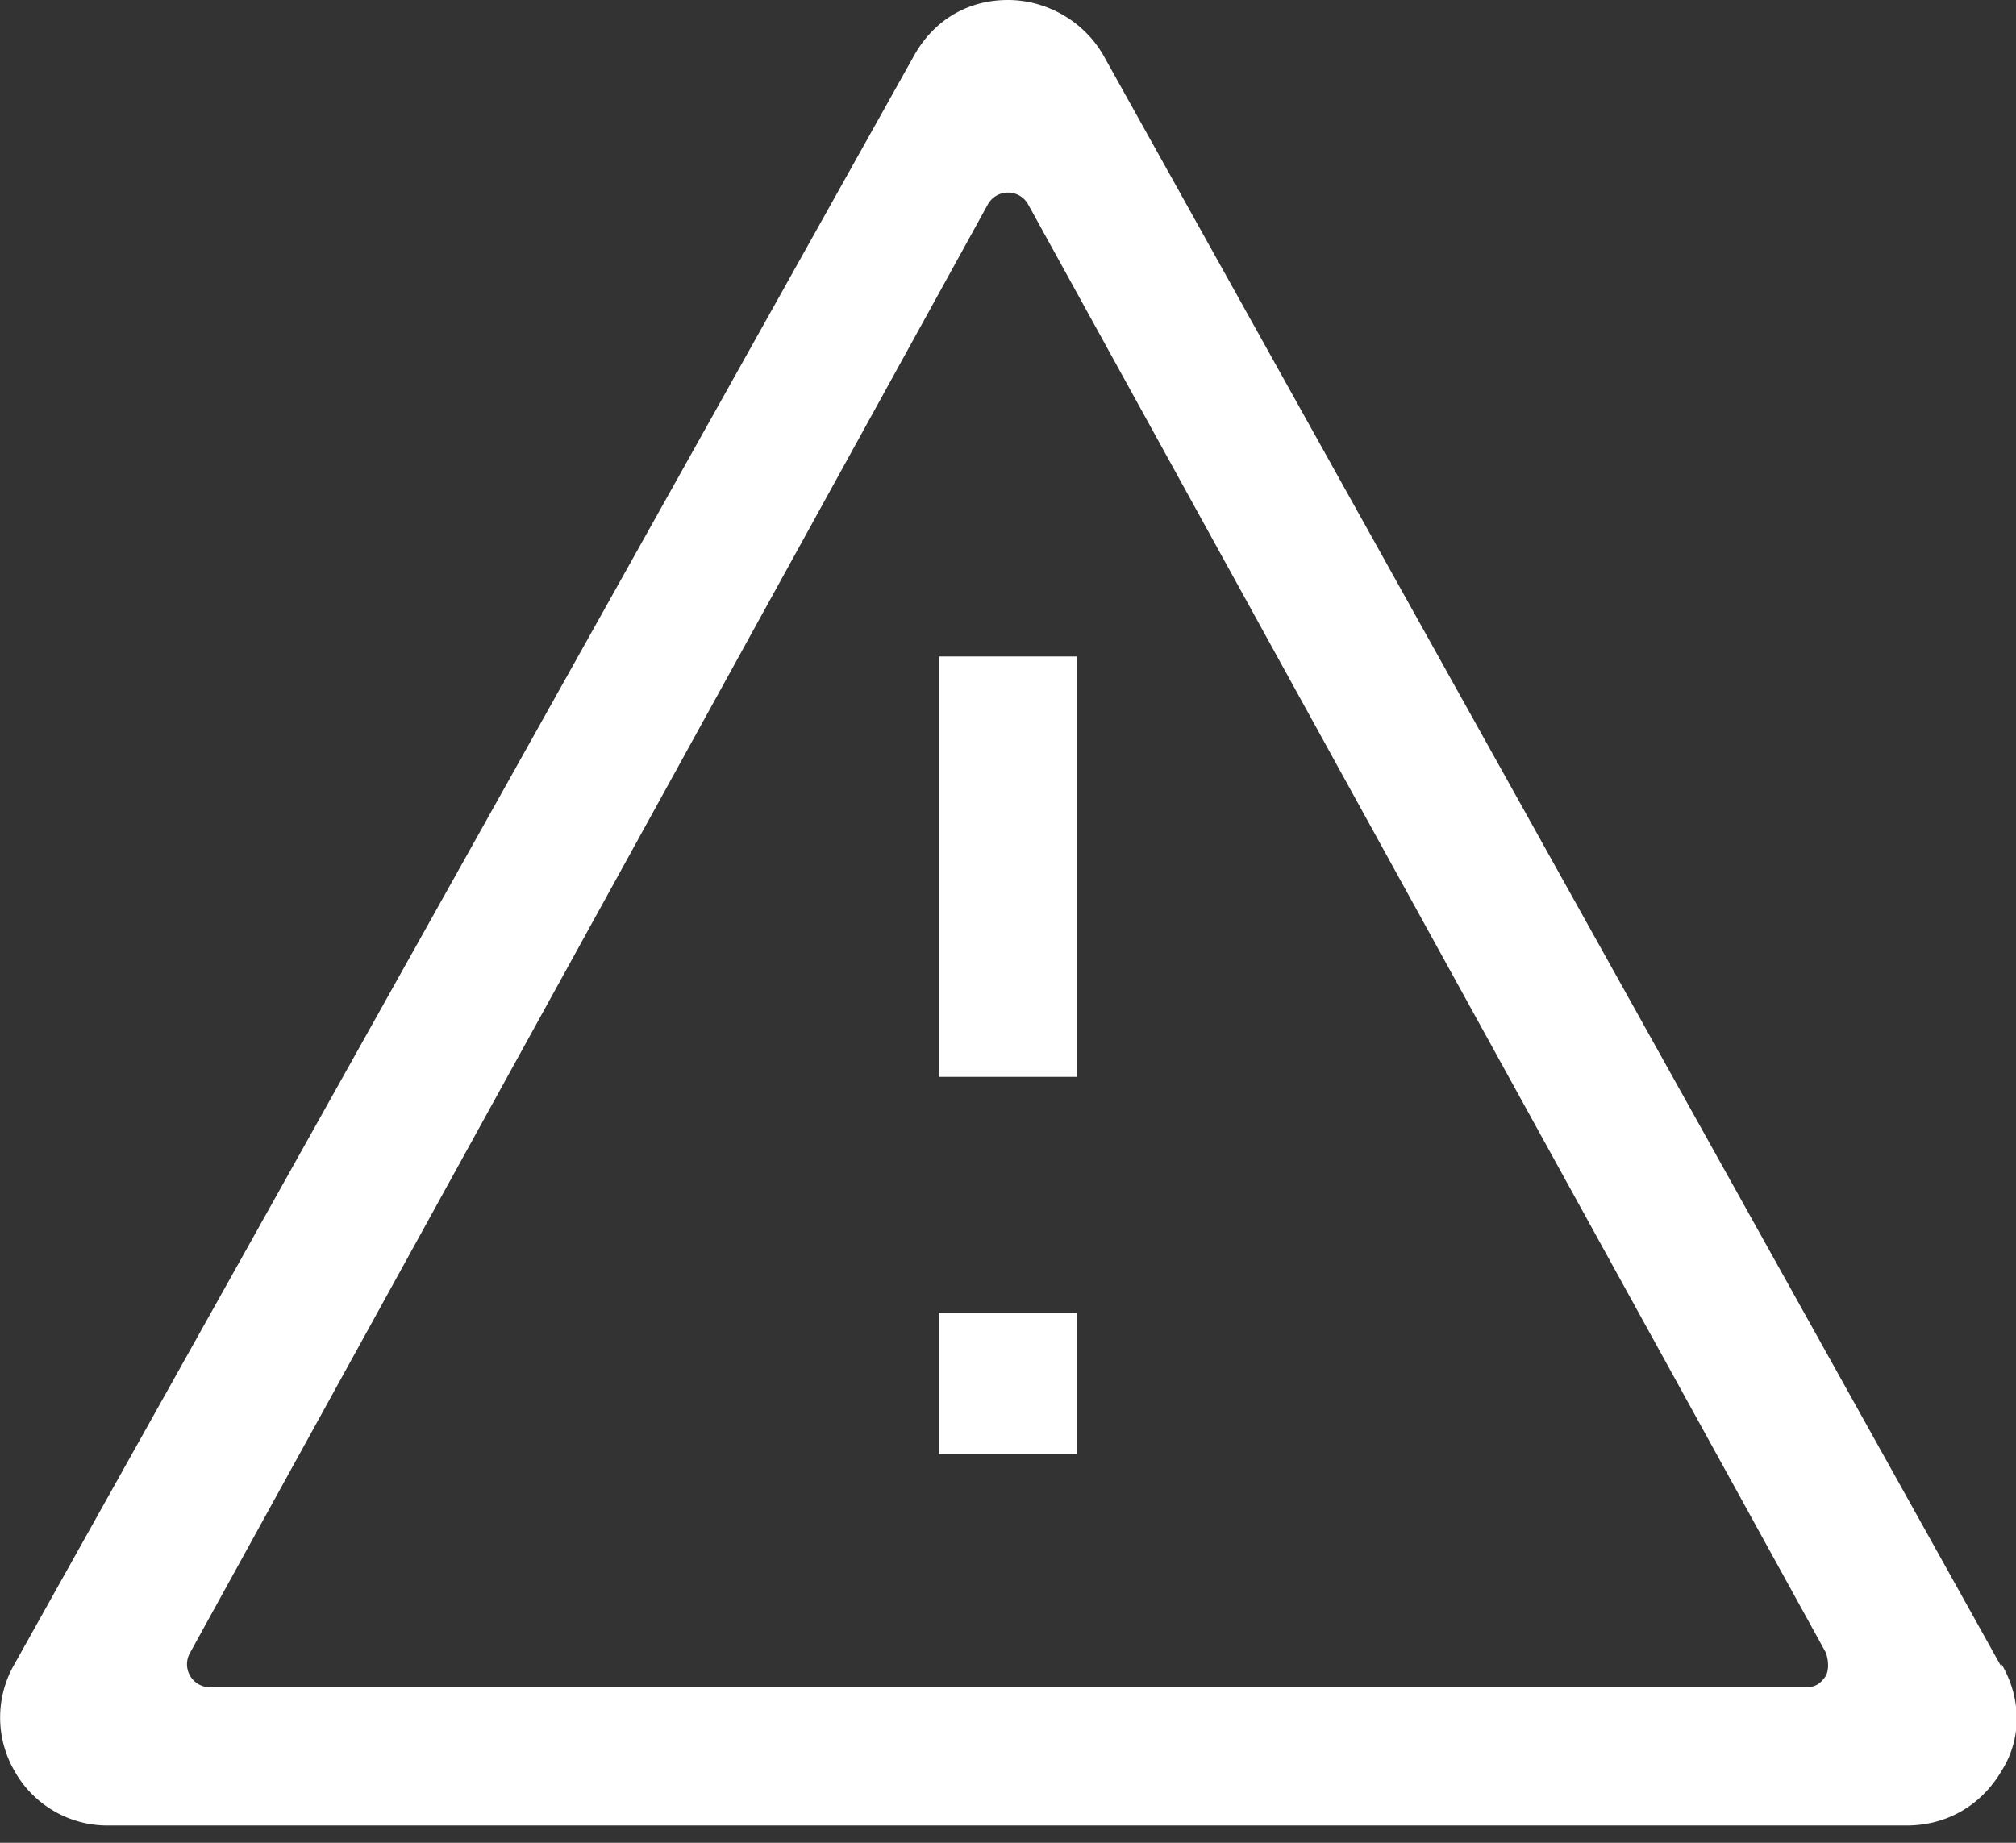 <svg xmlns="http://www.w3.org/2000/svg" width="70" height="64" fill="none"><rect width="100%" height="100%" fill="#333333" stroke="none"/><path fill="#fff" d="M32.6 45.6h4.8v4.9h-4.8v-5ZM32.6 22.8h4.8v14.6h-4.8V22.8Z"/><path fill="#fff" d="m69.5 57.9-31.2-56C37.6.7 36.3 0 35 0c-1.4 0-2.6.7-3.3 2L.5 57.8a3.7 3.7 0 0 0 0 3.7 3.7 3.7 0 0 0 3.3 1.9h62.4c1.4 0 2.6-.7 3.3-1.9.7-1.1.7-2.5 0-3.7Zm-6.1.3c-.2.3-.4.4-.7.4H7.3a.8.8 0 0 1-.7-1.2L34.3 7.1a.8.8 0 0 1 1.4 0l27.7 50.3c.1.3.1.6 0 .8Z"/></svg>